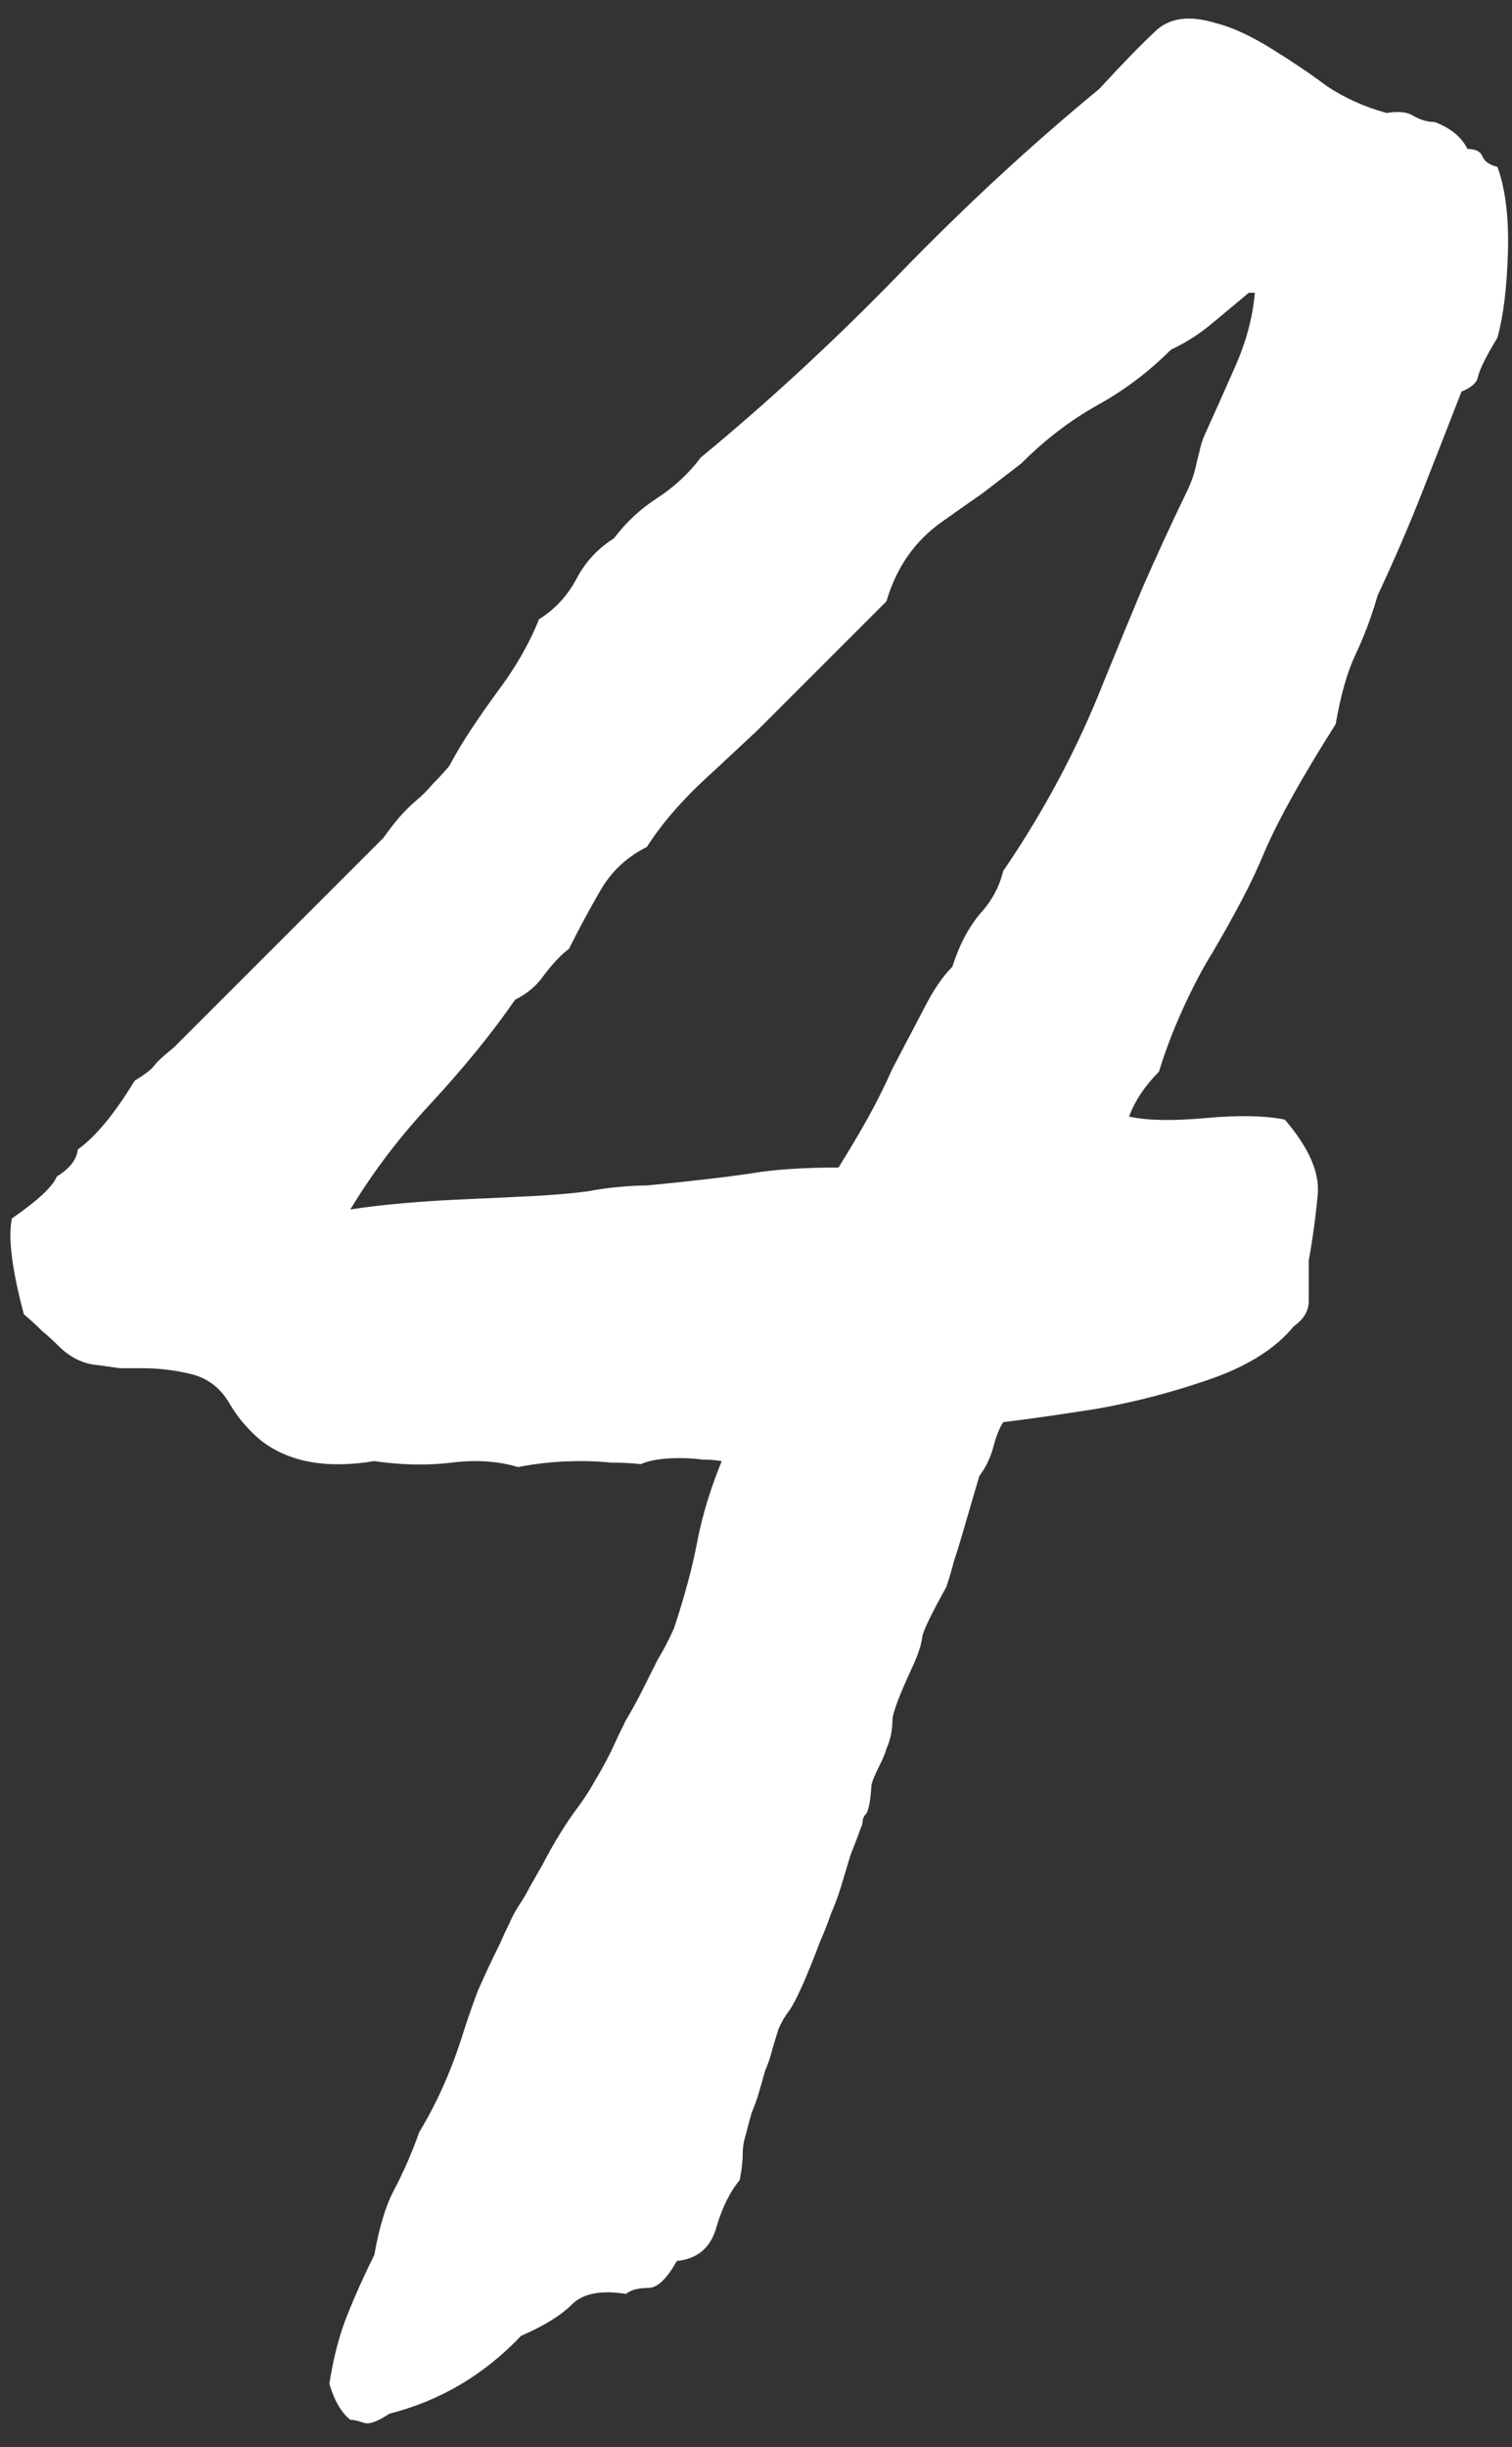 <?xml version="1.0" encoding="UTF-8"?> <svg xmlns="http://www.w3.org/2000/svg" width="55" height="89" viewBox="0 0 55 89" fill="none"><rect x="0" y="0" width="55" height="89" fill="#333333" stroke="none"/><path d="M41.07 40.607C41.724 40.752 42.65 40.77 43.848 40.661C45.047 40.552 46.009 40.57 46.735 40.716C47.607 41.732 48.007 42.64 47.934 43.439C47.861 44.238 47.752 45.037 47.607 45.836V47.307C47.607 47.67 47.425 47.979 47.062 48.233C46.409 49.032 45.41 49.667 44.066 50.14C42.722 50.612 41.343 50.975 39.926 51.229C38.546 51.447 37.402 51.61 36.494 51.719C36.349 51.937 36.222 52.264 36.113 52.7C36.004 53.063 35.841 53.39 35.623 53.68L34.969 55.914C34.896 56.168 34.806 56.459 34.697 56.785C34.624 57.076 34.533 57.385 34.424 57.711C33.88 58.692 33.589 59.291 33.553 59.509C33.516 59.8 33.407 60.145 33.226 60.544C32.718 61.633 32.463 62.305 32.463 62.56C32.463 62.923 32.391 63.268 32.245 63.595C32.209 63.74 32.118 63.958 31.973 64.248C31.828 64.539 31.737 64.757 31.701 64.902C31.664 65.519 31.592 65.882 31.483 65.992C31.41 66.064 31.374 66.173 31.374 66.318C31.229 66.718 31.083 67.099 30.938 67.462C30.829 67.825 30.72 68.189 30.611 68.552C30.502 68.915 30.375 69.26 30.23 69.587C30.121 69.914 29.994 70.24 29.849 70.567C29.34 71.911 28.959 72.764 28.705 73.127C28.559 73.309 28.432 73.527 28.323 73.781C28.251 73.999 28.178 74.235 28.105 74.489C28.033 74.78 27.942 75.052 27.833 75.306C27.76 75.561 27.688 75.815 27.615 76.069C27.542 76.323 27.452 76.578 27.343 76.832C27.27 77.086 27.197 77.358 27.125 77.649C27.052 77.867 27.016 78.103 27.016 78.357C27.016 78.611 26.98 78.92 26.907 79.283C26.544 79.719 26.253 80.318 26.035 81.081C25.817 81.771 25.345 82.152 24.619 82.225C24.256 82.878 23.911 83.205 23.584 83.205C23.221 83.205 22.948 83.278 22.767 83.423C21.859 83.278 21.205 83.405 20.806 83.804C20.406 84.204 19.789 84.585 18.954 84.948C17.61 86.365 16.012 87.309 14.16 87.781C13.724 88.072 13.416 88.18 13.234 88.108C13.016 88.035 12.853 87.999 12.744 87.999C12.417 87.745 12.163 87.309 11.981 86.692C12.126 85.747 12.344 84.912 12.635 84.186C12.925 83.459 13.252 82.733 13.615 82.007C13.797 80.99 14.033 80.209 14.323 79.664C14.687 78.974 14.995 78.266 15.249 77.54C15.867 76.523 16.375 75.397 16.775 74.162C16.956 73.582 17.156 73 17.374 72.419C17.628 71.838 17.901 71.257 18.191 70.676C18.3 70.422 18.409 70.186 18.518 69.968C18.627 69.714 18.754 69.478 18.899 69.26C19.044 69.042 19.172 68.824 19.281 68.606C19.426 68.352 19.571 68.098 19.716 67.844C20.152 67.008 20.588 66.3 21.024 65.719C21.242 65.429 21.441 65.12 21.623 64.793C21.841 64.43 22.041 64.067 22.222 63.704C22.404 63.304 22.585 62.923 22.767 62.56C22.985 62.196 23.184 61.833 23.366 61.47C23.548 61.107 23.729 60.744 23.911 60.381C24.129 60.017 24.328 59.636 24.51 59.237C24.91 58.038 25.2 56.949 25.382 55.968C25.563 55.06 25.854 54.116 26.253 53.136C26.035 53.099 25.799 53.081 25.545 53.081C25.291 53.045 25.018 53.027 24.728 53.027C24.111 53.027 23.639 53.099 23.312 53.245C22.948 53.208 22.585 53.19 22.222 53.19C21.859 53.154 21.496 53.136 21.133 53.136C20.334 53.136 19.571 53.208 18.845 53.353C18.119 53.136 17.32 53.081 16.448 53.19C15.54 53.299 14.596 53.281 13.615 53.136C11.872 53.426 10.492 53.172 9.475 52.373C9.003 51.974 8.622 51.52 8.331 51.011C8.004 50.466 7.551 50.121 6.969 49.976C6.388 49.831 5.789 49.758 5.172 49.758C4.918 49.758 4.645 49.758 4.355 49.758C4.101 49.722 3.846 49.686 3.592 49.649C3.047 49.613 2.557 49.377 2.121 48.941C1.94 48.76 1.74 48.578 1.522 48.396C1.304 48.178 1.086 47.979 0.868 47.797C0.433 46.163 0.287 45.001 0.433 44.311C1.377 43.657 1.922 43.149 2.067 42.786C2.539 42.495 2.793 42.168 2.829 41.805C3.483 41.333 4.173 40.498 4.899 39.299C5.263 39.081 5.499 38.9 5.608 38.755C5.717 38.609 5.953 38.391 6.316 38.101L13.942 30.474C14.124 30.22 14.305 29.984 14.487 29.766C14.705 29.512 14.923 29.294 15.141 29.113C15.358 28.931 15.558 28.731 15.74 28.513C15.958 28.296 16.157 28.078 16.339 27.86C16.593 27.388 16.866 26.934 17.156 26.498C17.447 26.062 17.737 25.645 18.028 25.245C18.718 24.337 19.244 23.429 19.607 22.521C20.189 22.158 20.642 21.668 20.969 21.05C21.296 20.433 21.75 19.943 22.331 19.58C22.767 18.999 23.294 18.508 23.911 18.109C24.528 17.709 25.055 17.219 25.491 16.638C27.96 14.604 30.375 12.371 32.736 9.938C35.096 7.505 37.511 5.271 39.981 3.238C40.852 2.293 41.542 1.585 42.051 1.113C42.559 0.641 43.285 0.55 44.23 0.841C44.811 0.986 45.483 1.295 46.245 1.767C47.008 2.239 47.68 2.693 48.261 3.129C48.914 3.564 49.641 3.891 50.44 4.109C50.875 4.037 51.202 4.073 51.42 4.218C51.674 4.363 51.929 4.436 52.183 4.436C52.764 4.654 53.163 4.981 53.381 5.417C53.672 5.417 53.853 5.507 53.926 5.689C53.999 5.87 54.18 5.998 54.471 6.07C54.761 6.869 54.888 7.904 54.852 9.175C54.816 10.446 54.689 11.481 54.471 12.28C54.071 12.934 53.835 13.406 53.763 13.697C53.726 13.914 53.526 14.096 53.163 14.241C52.655 15.549 52.165 16.802 51.693 18C51.22 19.198 50.694 20.415 50.113 21.65C49.895 22.412 49.623 23.139 49.296 23.829C49.005 24.446 48.769 25.281 48.587 26.334C47.389 28.223 46.536 29.748 46.027 30.91C45.773 31.528 45.483 32.145 45.156 32.762C44.829 33.38 44.484 33.997 44.121 34.614C43.758 35.196 43.394 35.886 43.031 36.684C42.668 37.483 42.377 38.246 42.16 38.972C41.651 39.481 41.288 40.026 41.07 40.607ZM45.646 10.646H45.428L44.121 11.736C43.649 12.135 43.14 12.462 42.595 12.716C41.796 13.515 40.907 14.187 39.926 14.732C38.946 15.276 38.02 15.984 37.148 16.856C36.676 17.219 36.204 17.582 35.732 17.945C35.26 18.272 34.769 18.617 34.261 18.98C33.28 19.671 32.608 20.633 32.245 21.868L29.14 24.973C28.632 25.481 28.105 26.008 27.561 26.552C27.016 27.061 26.471 27.569 25.926 28.078C24.91 28.985 24.111 29.893 23.529 30.801C22.803 31.165 22.24 31.691 21.841 32.381C21.441 33.071 21.06 33.779 20.697 34.506C20.406 34.723 20.098 35.05 19.771 35.486C19.517 35.849 19.172 36.14 18.736 36.358C17.937 37.52 16.92 38.773 15.685 40.116C14.559 41.315 13.579 42.604 12.744 43.984C13.906 43.802 15.377 43.675 17.156 43.603C17.991 43.566 18.754 43.53 19.444 43.494C20.134 43.457 20.77 43.403 21.351 43.33C21.714 43.258 22.095 43.203 22.494 43.167C22.894 43.131 23.239 43.112 23.529 43.112C24.292 43.04 24.982 42.967 25.599 42.895C26.253 42.822 26.816 42.749 27.288 42.677C28.16 42.531 29.231 42.459 30.502 42.459C30.865 41.878 31.21 41.297 31.537 40.716C31.864 40.135 32.173 39.517 32.463 38.864L33.607 36.684C33.934 36.031 34.279 35.522 34.642 35.159C34.896 34.36 35.241 33.707 35.677 33.198C36.077 32.762 36.349 32.254 36.494 31.673C37.983 29.494 39.2 27.206 40.144 24.809C40.616 23.647 41.088 22.503 41.56 21.377C42.069 20.215 42.595 19.071 43.14 17.945C43.322 17.582 43.449 17.219 43.522 16.856C43.558 16.711 43.594 16.566 43.63 16.42C43.667 16.239 43.721 16.057 43.794 15.876C44.157 15.076 44.538 14.223 44.938 13.315C45.337 12.407 45.573 11.518 45.646 10.646Z" fill="white"></path></svg> 
